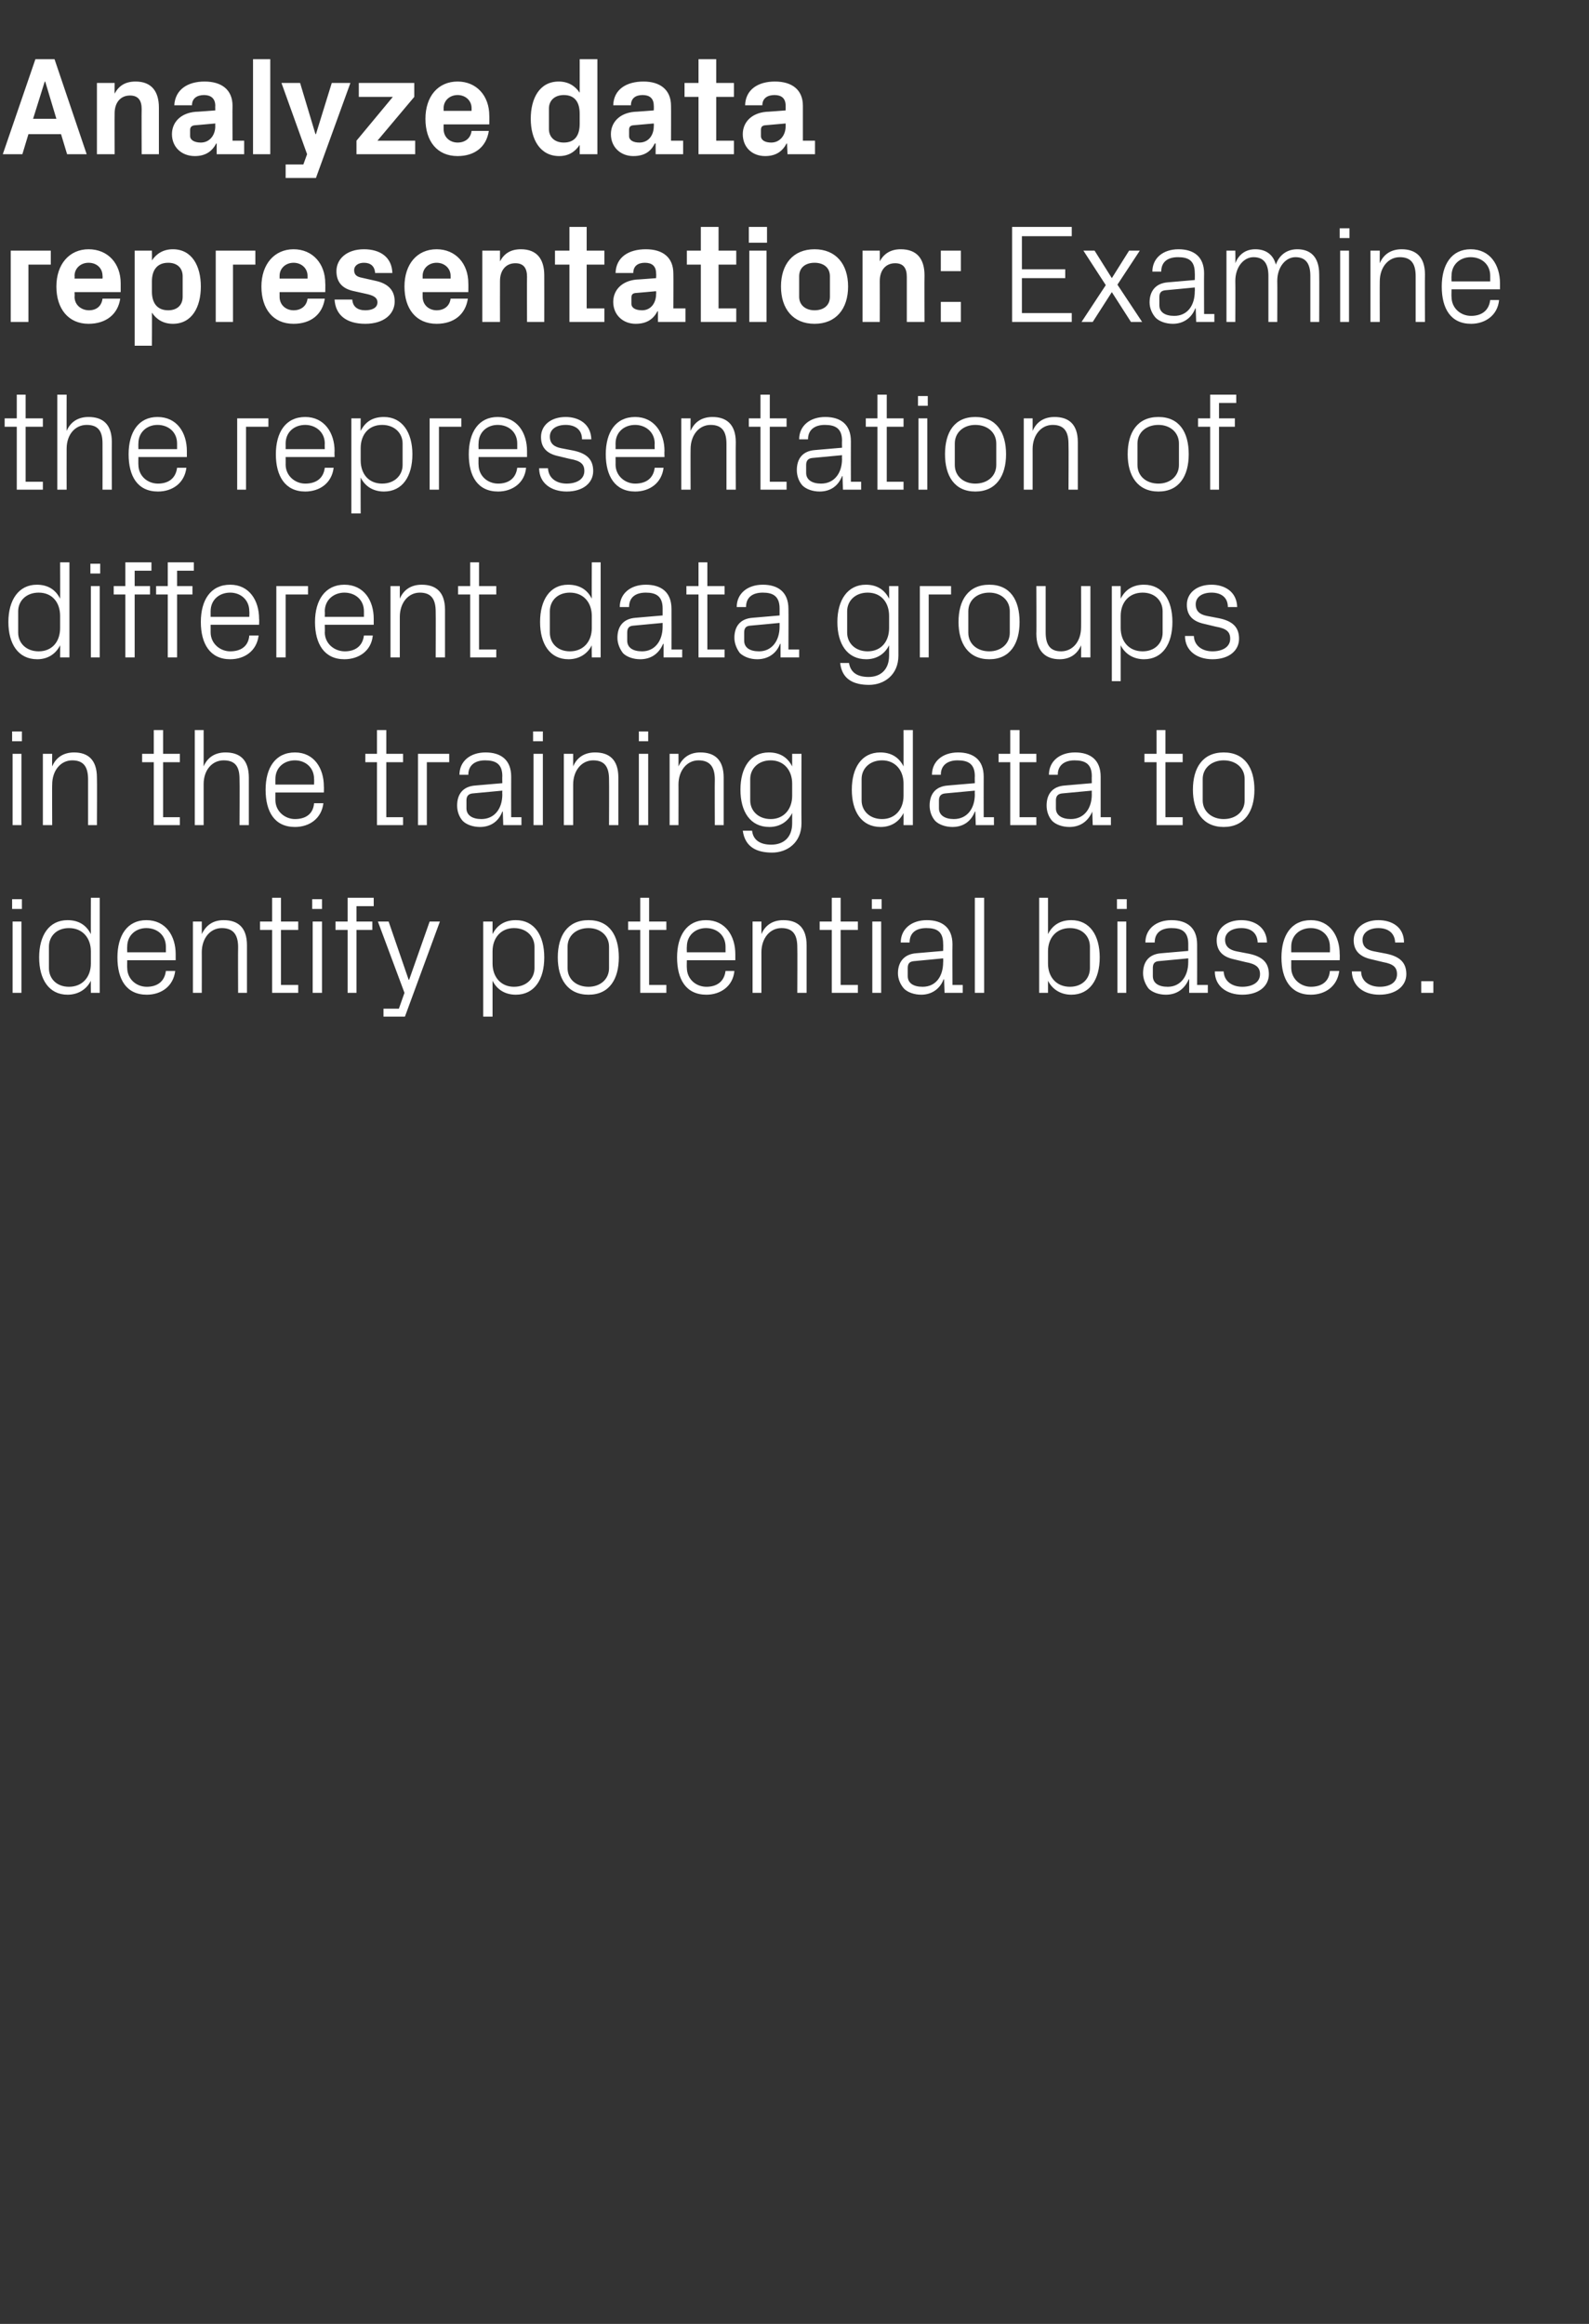 <?xml version="1.0" standalone="no"?><!DOCTYPE svg PUBLIC "-//W3C//DTD SVG 1.1//EN" "http://www.w3.org/Graphics/SVG/1.1/DTD/svg11.dtd"><svg xmlns="http://www.w3.org/2000/svg" version="1.1" width="341px" height="498.8px" viewBox="0 -9 341 498.8" style="top:-9px"><rect x="0" y="-9" width="341" height="498.8" fill="#333333" stroke="none"/>  <desc>Analyze data representation: Examine the representation of different data groups in the training data to identify pot...</desc>  <defs/>  <g id="Polygon4981">    <path d="M 2.7 204.1 L 2.7 188.8 L 4.6 188.8 L 4.6 204.1 L 2.7 204.1 Z M 4.7 186.1 L 2.6 186.1 L 2.6 184 L 4.7 184 L 4.7 186.1 Z M 19.5 195.2 C 19.5 192.3 17.7 190.2 14.8 190.2 C 12.1 190.2 10.5 192 10.5 194.2 C 10.5 194.2 10.5 198.8 10.5 198.8 C 10.5 201 12.1 202.8 14.8 202.8 C 17.7 202.8 19.5 200.7 19.5 197.8 C 19.5 197.8 19.5 195.2 19.5 195.2 Z M 19.5 204.1 C 19.5 204.1 19.47 201.51 19.5 201.5 C 18.5 203.5 16.6 204.5 14.5 204.5 C 10.5 204.5 8.4 201.2 8.4 196.5 C 8.4 191.8 10.5 188.5 14.5 188.5 C 16.8 188.5 18.5 189.5 19.5 191.5 C 19.47 191.49 19.5 183.7 19.5 183.7 L 21.4 183.7 L 21.4 204.1 L 19.5 204.1 Z M 35.6 194.2 C 35.6 191.7 33.7 190.2 31.4 190.2 C 29.2 190.2 27.3 191.7 27.3 194.2 C 27.27 194.25 27.3 195.4 27.3 195.4 L 35.6 195.4 C 35.6 195.4 35.61 194.25 35.6 194.2 Z M 37.6 199.4 C 37.2 202.7 34.6 204.5 31.5 204.5 C 27.1 204.5 25.2 201.2 25.2 196.5 C 25.2 191.8 27.3 188.5 31.4 188.5 C 35.6 188.5 37.7 191.9 37.7 195.8 C 37.71 195.81 37.7 197.1 37.7 197.1 L 27.3 197.1 C 27.3 197.1 27.27 198.75 27.3 198.7 C 27.3 201.2 29.3 202.8 31.5 202.8 C 33.6 202.8 35.3 201.8 35.6 199.4 C 35.6 199.4 37.6 199.4 37.6 199.4 Z M 51.1 194.3 C 51.1 191.8 50.2 190.2 47.6 190.2 C 45.1 190.2 43.3 192.4 43.3 195.4 C 43.32 195.36 43.3 204.1 43.3 204.1 L 41.4 204.1 L 41.4 188.8 L 43.3 188.8 C 43.3 188.8 43.32 191.52 43.3 191.5 C 44.2 189.6 45.7 188.5 48 188.5 C 51 188.5 53 190 53 193.9 C 53.01 193.95 53 204.1 53 204.1 L 51.1 204.1 C 51.1 204.1 51.06 194.31 51.1 194.3 Z M 60.3 202.4 L 64 202.4 L 64 204.1 L 58.4 204.1 L 58.4 190.6 L 55.8 190.6 L 55.8 188.8 L 58.4 188.8 L 58.4 183.7 L 60.3 183.7 L 60.3 188.8 L 64 188.8 L 64 190.6 L 60.3 190.6 L 60.3 202.4 Z M 67.1 204.1 L 67.1 188.8 L 69.1 188.8 L 69.1 204.1 L 67.1 204.1 Z M 69.1 186.1 L 67 186.1 L 67 184 L 69.1 184 L 69.1 186.1 Z M 76.5 188.8 L 79.9 188.8 L 79.9 190.6 L 76.5 190.6 L 76.5 204.1 L 74.6 204.1 L 74.6 190.6 L 72 190.6 L 72 188.8 L 74.6 188.8 L 74.6 183.7 L 80.2 183.7 L 80.2 185.5 L 76.5 185.5 L 76.5 188.8 Z M 87.8 201.3 L 92.2 188.8 L 94.4 188.8 L 86.9 209.2 L 82.3 209.2 L 82.3 207.5 L 85.6 207.5 L 86.8 204.1 L 81.1 188.8 L 83.4 188.8 L 87.7 201.3 L 87.8 201.3 Z M 105.7 197.8 C 105.7 200.7 107.5 202.8 110.3 202.8 C 113 202.8 114.7 201 114.7 198.8 C 114.7 198.8 114.7 194.2 114.7 194.2 C 114.7 192 113 190.2 110.3 190.2 C 107.5 190.2 105.7 192.3 105.7 195.2 C 105.7 195.2 105.7 197.8 105.7 197.8 Z M 103.7 209.2 L 103.7 188.8 L 105.7 188.8 C 105.7 188.8 105.69 191.49 105.7 191.5 C 106.7 189.5 108.4 188.5 110.7 188.5 C 114.7 188.5 116.8 191.8 116.8 196.5 C 116.8 201.2 114.7 204.5 110.7 204.5 C 108.5 204.5 106.7 203.5 105.7 201.5 C 105.69 201.51 105.7 209.2 105.7 209.2 L 103.7 209.2 Z M 126.3 188.5 C 130.8 188.5 132.8 191.8 132.8 196.5 C 132.8 201.1 130.8 204.5 126.3 204.5 C 121.8 204.5 119.7 201.1 119.7 196.5 C 119.7 191.8 121.8 188.5 126.3 188.5 Z M 130.7 194.2 C 130.7 191.8 128.8 190.2 126.3 190.2 C 123.7 190.2 121.8 191.8 121.8 194.2 C 121.8 194.2 121.8 198.8 121.8 198.8 C 121.8 201.2 123.7 202.8 126.3 202.8 C 128.8 202.8 130.7 201.2 130.7 198.8 C 130.7 198.8 130.7 194.2 130.7 194.2 Z M 139.3 202.4 L 143 202.4 L 143 204.1 L 137.4 204.1 L 137.4 190.6 L 134.8 190.6 L 134.8 188.8 L 137.4 188.8 L 137.4 183.7 L 139.3 183.7 L 139.3 188.8 L 143 188.8 L 143 190.6 L 139.3 190.6 L 139.3 202.4 Z M 155.7 194.2 C 155.7 191.7 153.8 190.2 151.5 190.2 C 149.3 190.2 147.4 191.7 147.4 194.2 C 147.36 194.25 147.4 195.4 147.4 195.4 L 155.7 195.4 C 155.7 195.4 155.7 194.25 155.7 194.2 Z M 157.6 199.4 C 157.3 202.7 154.6 204.5 151.6 204.5 C 147.2 204.5 145.3 201.2 145.3 196.5 C 145.3 191.8 147.4 188.5 151.5 188.5 C 155.7 188.5 157.8 191.9 157.8 195.8 C 157.8 195.81 157.8 197.1 157.8 197.1 L 147.4 197.1 C 147.4 197.1 147.36 198.75 147.4 198.7 C 147.4 201.2 149.4 202.8 151.6 202.8 C 153.7 202.8 155.4 201.8 155.7 199.4 C 155.7 199.4 157.6 199.4 157.6 199.4 Z M 171.1 194.3 C 171.1 191.8 170.3 190.2 167.7 190.2 C 165.2 190.2 163.4 192.4 163.4 195.4 C 163.41 195.36 163.4 204.1 163.4 204.1 L 161.5 204.1 L 161.5 188.8 L 163.4 188.8 C 163.4 188.8 163.41 191.52 163.4 191.5 C 164.2 189.6 165.8 188.5 168.1 188.5 C 171.1 188.5 173.1 190 173.1 193.9 C 173.1 193.95 173.1 204.1 173.1 204.1 L 171.1 204.1 C 171.1 204.1 171.15 194.31 171.1 194.3 Z M 180.4 202.4 L 184.1 202.4 L 184.1 204.1 L 178.5 204.1 L 178.5 190.6 L 175.9 190.6 L 175.9 188.8 L 178.5 188.8 L 178.5 183.7 L 180.4 183.7 L 180.4 188.8 L 184.1 188.8 L 184.1 190.6 L 180.4 190.6 L 180.4 202.4 Z M 187.2 204.1 L 187.2 188.8 L 189.1 188.8 L 189.1 204.1 L 187.2 204.1 Z M 189.2 186.1 L 187.1 186.1 L 187.1 184 L 189.2 184 L 189.2 186.1 Z M 202.4 193.6 C 202.4 190.9 201 190.2 198.8 190.2 C 196.6 190.2 195.2 191.2 195.2 193.3 C 195.2 193.3 193.3 193.3 193.3 193.3 C 193.3 190.4 195.6 188.5 198.9 188.5 C 202.2 188.5 204.4 190.1 204.4 193.7 C 204.36 193.71 204.4 202.4 204.4 202.4 L 206.6 202.4 L 206.6 204.1 L 202.7 204.1 L 202.6 201.2 C 202.6 201.2 202.53 201.18 202.5 201.2 C 201.7 203.3 199.9 204.5 197.7 204.5 C 196.2 204.5 194.8 204 194 203.2 C 193.2 202.3 192.7 201.1 192.7 199.9 C 192.7 197.5 194 195.8 196.6 195.6 C 196.65 195.6 202.4 195.1 202.4 195.1 C 202.4 195.1 202.44 193.65 202.4 193.6 Z M 196.1 197.3 C 195.1 197.4 194.8 197.9 194.8 198.8 C 194.8 198.8 194.8 200.5 194.8 200.5 C 194.8 202 196 202.8 198 202.8 C 200.8 202.8 202.4 200.6 202.4 197.5 C 202.44 197.49 202.4 196.7 202.4 196.7 C 202.4 196.7 196.08 197.31 196.1 197.3 Z M 209.2 204.1 L 209.2 183.7 L 211.2 183.7 L 211.2 204.1 L 209.2 204.1 Z M 224.9 197.8 C 224.9 200.7 226.7 202.8 229.6 202.8 C 232.3 202.8 233.9 201 233.9 198.8 C 233.9 198.8 233.9 194.2 233.9 194.2 C 233.9 192 232.3 190.2 229.6 190.2 C 226.7 190.2 224.9 192.3 224.9 195.2 C 224.9 195.2 224.9 197.8 224.9 197.8 Z M 223 204.1 L 223 183.7 L 224.9 183.7 C 224.9 183.7 224.91 191.49 224.9 191.5 C 225.9 189.5 227.6 188.5 229.9 188.5 C 233.9 188.5 236 191.8 236 196.5 C 236 201.2 233.9 204.5 229.9 204.5 C 227.8 204.5 225.9 203.5 224.9 201.5 C 224.91 201.51 224.9 204.1 224.9 204.1 L 223 204.1 Z M 239.8 204.1 L 239.8 188.8 L 241.7 188.8 L 241.7 204.1 L 239.8 204.1 Z M 241.8 186.1 L 239.7 186.1 L 239.7 184 L 241.8 184 L 241.8 186.1 Z M 255 193.6 C 255 190.9 253.5 190.2 251.4 190.2 C 249.2 190.2 247.8 191.2 247.8 193.3 C 247.8 193.3 245.8 193.3 245.8 193.3 C 245.8 190.4 248.1 188.5 251.4 188.5 C 254.7 188.5 256.9 190.1 256.9 193.7 C 256.92 193.71 256.9 202.4 256.9 202.4 L 259.2 202.4 L 259.2 204.1 L 255.2 204.1 L 255.2 201.2 C 255.2 201.2 255.09 201.18 255.1 201.2 C 254.2 203.3 252.5 204.5 250.2 204.5 C 248.7 204.5 247.3 204 246.5 203.2 C 245.8 202.3 245.3 201.1 245.3 199.9 C 245.3 197.5 246.5 195.8 249.2 195.6 C 249.21 195.6 255 195.1 255 195.1 C 255 195.1 255 193.65 255 193.6 Z M 248.6 197.3 C 247.7 197.4 247.4 197.9 247.4 198.8 C 247.4 198.8 247.4 200.5 247.4 200.5 C 247.4 202 248.6 202.8 250.6 202.8 C 253.3 202.8 255 200.6 255 197.5 C 255 197.49 255 196.7 255 196.7 C 255 196.7 248.64 197.31 248.6 197.3 Z M 268 195.7 C 270.9 196.3 272.3 197.6 272.3 200.1 C 272.3 202.6 270.2 204.5 266.6 204.5 C 263.3 204.5 260.7 202.7 260.7 199.5 C 260.7 199.5 262.6 199.5 262.6 199.5 C 262.7 201.7 264.5 202.8 266.6 202.8 C 268.7 202.8 270.4 201.9 270.4 200.1 C 270.4 198.6 269.5 197.9 267.3 197.5 C 267.3 197.5 264.8 196.9 264.8 196.9 C 262.5 196.4 261.1 195.2 261.1 192.8 C 261.1 190.3 263.2 188.5 266.4 188.5 C 269.1 188.5 271.8 189.9 271.9 193.3 C 271.9 193.3 269.9 193.3 269.9 193.3 C 269.8 191.1 268.3 190.2 266.4 190.2 C 264.3 190.2 262.9 191.2 262.9 192.7 C 262.9 194.2 263.9 194.9 265.4 195.2 C 265.4 195.2 268 195.7 268 195.7 Z M 285.4 194.2 C 285.4 191.7 283.5 190.2 281.3 190.2 C 279 190.2 277.1 191.7 277.1 194.2 C 277.1 194.25 277.1 195.4 277.1 195.4 L 285.4 195.4 C 285.4 195.4 285.44 194.25 285.4 194.2 Z M 287.4 199.4 C 287 202.7 284.4 204.5 281.3 204.5 C 277 204.5 275 201.2 275 196.5 C 275 191.8 277.1 188.5 281.3 188.5 C 285.4 188.5 287.5 191.9 287.5 195.8 C 287.54 195.81 287.5 197.1 287.5 197.1 L 277.1 197.1 C 277.1 197.1 277.1 198.75 277.1 198.7 C 277.1 201.2 279.2 202.8 281.3 202.8 C 283.5 202.8 285.2 201.8 285.4 199.4 C 285.4 199.4 287.4 199.4 287.4 199.4 Z M 297.5 195.7 C 300.4 196.3 301.8 197.6 301.8 200.1 C 301.8 202.6 299.6 204.5 296 204.5 C 292.7 204.5 290.2 202.7 290.1 199.5 C 290.1 199.5 292.1 199.5 292.1 199.5 C 292.1 201.7 294 202.8 296.1 202.8 C 298.2 202.8 299.8 201.9 299.8 200.1 C 299.8 198.6 299 197.9 296.8 197.5 C 296.8 197.5 294.3 196.9 294.3 196.9 C 292 196.4 290.5 195.2 290.5 192.8 C 290.5 190.3 292.7 188.5 295.8 188.5 C 298.6 188.5 301.3 189.9 301.3 193.3 C 301.3 193.3 299.4 193.3 299.4 193.3 C 299.3 191.1 297.7 190.2 295.8 190.2 C 293.8 190.2 292.4 191.2 292.4 192.7 C 292.4 194.2 293.3 194.9 294.9 195.2 C 294.9 195.2 297.5 195.7 297.5 195.7 Z M 307.6 204.1 L 305 204.1 L 305 201.6 L 307.6 201.6 L 307.6 204.1 Z " stroke="none" fill="#fff"/>  </g>  <g id="Polygon4980">    <path d="M 2.7 168.1 L 2.7 152.8 L 4.6 152.8 L 4.6 168.1 L 2.7 168.1 Z M 4.7 150.1 L 2.6 150.1 L 2.6 148 L 4.7 148 L 4.7 150.1 Z M 18.9 158.3 C 18.9 155.8 18.1 154.2 15.5 154.2 C 13 154.2 11.2 156.4 11.2 159.4 C 11.16 159.36 11.2 168.1 11.2 168.1 L 9.2 168.1 L 9.2 152.8 L 11.2 152.8 C 11.2 152.8 11.16 155.52 11.2 155.5 C 12 153.6 13.6 152.5 15.9 152.5 C 18.8 152.5 20.8 154 20.8 157.9 C 20.85 157.95 20.8 168.1 20.8 168.1 L 18.9 168.1 C 18.9 168.1 18.9 158.31 18.9 158.3 Z M 35 166.4 L 38.6 166.4 L 38.6 168.1 L 33 168.1 L 33 154.6 L 30.5 154.6 L 30.5 152.8 L 33 152.8 L 33 147.7 L 35 147.7 L 35 152.8 L 38.6 152.8 L 38.6 154.6 L 35 154.6 L 35 166.4 Z M 51.4 158.2 C 51.4 155.7 50.6 154.2 48 154.2 C 45.5 154.2 43.7 156.3 43.7 159.3 C 43.71 159.3 43.7 168.1 43.7 168.1 L 41.8 168.1 L 41.8 147.7 L 43.7 147.7 C 43.7 147.7 43.71 155.52 43.7 155.5 C 44.5 153.6 46.1 152.5 48.4 152.5 C 51.4 152.5 53.4 154 53.4 157.9 C 53.4 157.95 53.4 168.1 53.4 168.1 L 51.4 168.1 C 51.4 168.1 51.45 158.25 51.4 158.2 Z M 67.4 158.2 C 67.4 155.7 65.5 154.2 63.3 154.2 C 61 154.2 59.1 155.7 59.1 158.2 C 59.1 158.25 59.1 159.4 59.1 159.4 L 67.4 159.4 C 67.4 159.4 67.44 158.25 67.4 158.2 Z M 69.4 163.4 C 69 166.7 66.4 168.5 63.3 168.5 C 58.9 168.5 57 165.2 57 160.5 C 57 155.8 59.1 152.5 63.3 152.5 C 67.4 152.5 69.5 155.9 69.5 159.8 C 69.54 159.81 69.5 161.1 69.5 161.1 L 59.1 161.1 C 59.1 161.1 59.1 162.75 59.1 162.7 C 59.1 165.2 61.2 166.8 63.3 166.8 C 65.5 166.8 67.2 165.8 67.4 163.4 C 67.4 163.4 69.4 163.4 69.4 163.4 Z M 82.9 166.4 L 86.5 166.4 L 86.5 168.1 L 80.9 168.1 L 80.9 154.6 L 78.4 154.6 L 78.4 152.8 L 80.9 152.8 L 80.9 147.7 L 82.9 147.7 L 82.9 152.8 L 86.5 152.8 L 86.5 154.6 L 82.9 154.6 L 82.9 166.4 Z M 89.7 152.8 L 96.4 152.8 L 96.4 154.6 L 91.6 154.6 L 91.6 168.1 L 89.7 168.1 L 89.7 152.8 Z M 107.8 157.6 C 107.8 154.9 106.3 154.2 104.1 154.2 C 102 154.2 100.5 155.2 100.5 157.3 C 100.5 157.3 98.6 157.3 98.6 157.3 C 98.6 154.4 100.9 152.5 104.2 152.5 C 107.5 152.5 109.7 154.1 109.7 157.7 C 109.68 157.71 109.7 166.4 109.7 166.4 L 111.9 166.4 L 111.9 168.1 L 108 168.1 L 107.9 165.2 C 107.9 165.2 107.85 165.18 107.8 165.2 C 107 167.3 105.3 168.5 103 168.5 C 101.5 168.5 100.1 168 99.3 167.2 C 98.5 166.3 98.1 165.1 98.1 163.9 C 98.1 161.5 99.3 159.8 102 159.6 C 101.97 159.6 107.8 159.1 107.8 159.1 C 107.8 159.1 107.76 157.65 107.8 157.6 Z M 101.4 161.3 C 100.5 161.4 100.1 161.9 100.1 162.8 C 100.1 162.8 100.1 164.5 100.1 164.5 C 100.1 166 101.4 166.8 103.3 166.8 C 106.1 166.8 107.8 164.6 107.8 161.5 C 107.76 161.49 107.8 160.7 107.8 160.7 C 107.8 160.7 101.4 161.31 101.4 161.3 Z M 114.5 168.1 L 114.5 152.8 L 116.5 152.8 L 116.5 168.1 L 114.5 168.1 Z M 116.5 150.1 L 114.4 150.1 L 114.4 148 L 116.5 148 L 116.5 150.1 Z M 130.7 158.3 C 130.7 155.8 129.9 154.2 127.3 154.2 C 124.8 154.2 123 156.4 123 159.4 C 123 159.36 123 168.1 123 168.1 L 121 168.1 L 121 152.8 L 123 152.8 C 123 152.8 123 155.52 123 155.5 C 123.8 153.6 125.4 152.5 127.7 152.5 C 130.7 152.5 132.7 154 132.7 157.9 C 132.69 157.95 132.7 168.1 132.7 168.1 L 130.7 168.1 C 130.7 168.1 130.74 158.31 130.7 158.3 Z M 137.1 168.1 L 137.1 152.8 L 139.1 152.8 L 139.1 168.1 L 137.1 168.1 Z M 139.1 150.1 L 137.1 150.1 L 137.1 148 L 139.1 148 L 139.1 150.1 Z M 153.4 158.3 C 153.4 155.8 152.5 154.2 149.9 154.2 C 147.4 154.2 145.6 156.4 145.6 159.4 C 145.62 159.36 145.6 168.1 145.6 168.1 L 143.7 168.1 L 143.7 152.8 L 145.6 152.8 C 145.6 152.8 145.62 155.52 145.6 155.5 C 146.5 153.6 148 152.5 150.3 152.5 C 153.3 152.5 155.3 154 155.3 157.9 C 155.31 157.95 155.3 168.1 155.3 168.1 L 153.4 168.1 C 153.4 168.1 153.36 158.31 153.4 158.3 Z M 172 167.7 C 172 171.9 168.9 174 165.7 174 C 162.5 174 159.9 172.9 159.4 169.3 C 159.4 169.3 161.4 169.3 161.4 169.3 C 161.6 171.2 163 172.3 165.5 172.3 C 168.1 172.3 170 170.8 170 167.7 C 170 167.7 170 165.5 170 165.5 C 169 167.5 167.2 168.5 165.1 168.5 C 161 168.5 158.9 165.2 158.9 160.5 C 158.9 155.8 161 152.5 165 152.5 C 167.3 152.5 169 153.5 170 155.5 C 170.01 155.49 170 152.8 170 152.8 L 172 152.8 C 172 152.8 171.96 167.7 172 167.7 Z M 170 159.2 C 170 156.3 168.2 154.2 165.4 154.2 C 162.7 154.2 161 156 161 158.2 C 161 158.2 161 162.8 161 162.8 C 161 165 162.7 166.8 165.4 166.8 C 168.2 166.8 170 164.7 170 161.8 C 170 161.8 170 159.2 170 159.2 Z M 193.9 159.2 C 193.9 156.3 192.1 154.2 189.3 154.2 C 186.6 154.2 184.9 156 184.9 158.2 C 184.9 158.2 184.9 162.8 184.9 162.8 C 184.9 165 186.6 166.8 189.3 166.8 C 192.1 166.8 193.9 164.7 193.9 161.8 C 193.9 161.8 193.9 159.2 193.9 159.2 Z M 193.9 168.1 C 193.9 168.1 193.92 165.51 193.9 165.5 C 192.9 167.5 191.1 168.5 189 168.5 C 184.9 168.5 182.8 165.2 182.8 160.5 C 182.8 155.8 184.9 152.5 188.9 152.5 C 191.2 152.5 192.9 153.5 193.9 155.5 C 193.92 155.49 193.9 147.7 193.9 147.7 L 195.9 147.7 L 195.9 168.1 L 193.9 168.1 Z M 209.2 157.6 C 209.2 154.9 207.7 154.2 205.5 154.2 C 203.4 154.2 201.9 155.2 201.9 157.3 C 201.9 157.3 200 157.3 200 157.3 C 200 154.4 202.3 152.5 205.6 152.5 C 208.9 152.5 211.1 154.1 211.1 157.7 C 211.08 157.71 211.1 166.4 211.1 166.4 L 213.3 166.4 L 213.3 168.1 L 209.4 168.1 L 209.3 165.2 C 209.3 165.2 209.25 165.18 209.2 165.2 C 208.4 167.3 206.7 168.5 204.4 168.5 C 202.9 168.5 201.5 168 200.7 167.2 C 199.9 166.3 199.5 165.1 199.5 163.9 C 199.5 161.5 200.7 159.8 203.4 159.6 C 203.37 159.6 209.2 159.1 209.2 159.1 C 209.2 159.1 209.16 157.65 209.2 157.6 Z M 202.8 161.3 C 201.9 161.4 201.5 161.9 201.5 162.8 C 201.5 162.8 201.5 164.5 201.5 164.5 C 201.5 166 202.8 166.8 204.7 166.8 C 207.5 166.8 209.2 164.6 209.2 161.5 C 209.16 161.49 209.2 160.7 209.2 160.7 C 209.2 160.7 202.8 161.31 202.8 161.3 Z M 218.8 166.4 L 222.4 166.4 L 222.4 168.1 L 216.8 168.1 L 216.8 154.6 L 214.3 154.6 L 214.3 152.8 L 216.8 152.8 L 216.8 147.7 L 218.8 147.7 L 218.8 152.8 L 222.4 152.8 L 222.4 154.6 L 218.8 154.6 L 218.8 166.4 Z M 234.3 157.6 C 234.3 154.9 232.8 154.2 230.6 154.2 C 228.5 154.2 227 155.2 227 157.3 C 227 157.3 225.1 157.3 225.1 157.3 C 225.1 154.4 227.4 152.5 230.7 152.5 C 234 152.5 236.2 154.1 236.2 157.7 C 236.19 157.71 236.2 166.4 236.2 166.4 L 238.4 166.4 L 238.4 168.1 L 234.5 168.1 L 234.4 165.2 C 234.4 165.2 234.36 165.18 234.4 165.2 C 233.5 167.3 231.8 168.5 229.5 168.5 C 228 168.5 226.6 168 225.8 167.2 C 225 166.3 224.6 165.1 224.6 163.9 C 224.6 161.5 225.8 159.8 228.5 159.6 C 228.48 159.6 234.3 159.1 234.3 159.1 C 234.3 159.1 234.27 157.65 234.3 157.6 Z M 227.9 161.3 C 227 161.4 226.6 161.9 226.6 162.8 C 226.6 162.8 226.6 164.5 226.6 164.5 C 226.6 166 227.9 166.8 229.8 166.8 C 232.6 166.8 234.3 164.6 234.3 161.5 C 234.27 161.49 234.3 160.7 234.3 160.7 C 234.3 160.7 227.91 161.31 227.9 161.3 Z M 250.1 166.4 L 253.8 166.4 L 253.8 168.1 L 248.2 168.1 L 248.2 154.6 L 245.6 154.6 L 245.6 152.8 L 248.2 152.8 L 248.2 147.7 L 250.1 147.7 L 250.1 152.8 L 253.8 152.8 L 253.8 154.6 L 250.1 154.6 L 250.1 166.4 Z M 262.6 152.5 C 267.1 152.5 269.2 155.8 269.2 160.5 C 269.2 165.1 267.1 168.5 262.6 168.5 C 258.1 168.5 256 165.1 256 160.5 C 256 155.8 258.1 152.5 262.6 152.5 Z M 267.1 158.2 C 267.1 155.8 265.2 154.2 262.6 154.2 C 260.1 154.2 258.1 155.8 258.1 158.2 C 258.1 158.2 258.1 162.8 258.1 162.8 C 258.1 165.2 260.1 166.8 262.6 166.8 C 265.2 166.8 267.1 165.2 267.1 162.8 C 267.1 162.8 267.1 158.2 267.1 158.2 Z " stroke="none" fill="#fff"/>  </g>  <g id="Polygon4979">    <path d="M 12.9 123.2 C 12.9 120.3 11.2 118.2 8.3 118.2 C 5.6 118.2 3.9 120 3.9 122.2 C 3.9 122.2 3.9 126.8 3.9 126.8 C 3.9 129 5.6 130.8 8.3 130.8 C 11.2 130.8 12.9 128.7 12.9 125.8 C 12.9 125.8 12.9 123.2 12.9 123.2 Z M 12.9 132.1 C 12.9 132.1 12.93 129.51 12.9 129.5 C 11.9 131.5 10.1 132.5 8 132.5 C 3.9 132.5 1.8 129.2 1.8 124.5 C 1.8 119.8 4 116.5 7.9 116.5 C 10.2 116.5 11.9 117.5 12.9 119.5 C 12.93 119.49 12.9 111.7 12.9 111.7 L 14.9 111.7 L 14.9 132.1 L 12.9 132.1 Z M 19.5 132.1 L 19.5 116.8 L 21.4 116.8 L 21.4 132.1 L 19.5 132.1 Z M 21.5 114.1 L 19.4 114.1 L 19.4 112 L 21.5 112 L 21.5 114.1 Z M 28.9 116.8 L 32.2 116.8 L 32.2 118.6 L 28.9 118.6 L 28.9 132.1 L 26.9 132.1 L 26.9 118.6 L 24.4 118.6 L 24.4 116.8 L 26.9 116.8 L 26.9 111.7 L 32.5 111.7 L 32.5 113.5 L 28.9 113.5 L 28.9 116.8 Z M 38 116.8 L 41.3 116.8 L 41.3 118.6 L 38 118.6 L 38 132.1 L 36 132.1 L 36 118.6 L 33.5 118.6 L 33.5 116.8 L 36 116.8 L 36 111.7 L 41.6 111.7 L 41.6 113.5 L 38 113.5 L 38 116.8 Z M 53.5 122.2 C 53.5 119.7 51.6 118.2 49.4 118.2 C 47.1 118.2 45.2 119.7 45.2 122.2 C 45.21 122.25 45.2 123.4 45.2 123.4 L 53.5 123.4 C 53.5 123.4 53.55 122.25 53.5 122.2 Z M 55.5 127.4 C 55.1 130.7 52.5 132.5 49.4 132.5 C 45.1 132.5 43.1 129.2 43.1 124.5 C 43.1 119.8 45.2 116.5 49.4 116.5 C 53.5 116.5 55.6 119.9 55.6 123.8 C 55.65 123.81 55.6 125.1 55.6 125.1 L 45.2 125.1 C 45.2 125.1 45.21 126.75 45.2 126.7 C 45.2 129.2 47.3 130.8 49.4 130.8 C 51.6 130.8 53.3 129.8 53.5 127.4 C 53.5 127.4 55.5 127.4 55.5 127.4 Z M 59.3 116.8 L 66.1 116.8 L 66.1 118.6 L 61.3 118.6 L 61.3 132.1 L 59.3 132.1 L 59.3 116.8 Z M 78.1 122.2 C 78.1 119.7 76.2 118.2 73.9 118.2 C 71.7 118.2 69.7 119.7 69.7 122.2 C 69.75 122.25 69.7 123.4 69.7 123.4 L 78.1 123.4 C 78.1 123.4 78.09 122.25 78.1 122.2 Z M 80 127.4 C 79.7 130.7 77 132.5 73.9 132.5 C 69.6 132.5 67.6 129.2 67.6 124.5 C 67.6 119.8 69.8 116.5 73.9 116.5 C 78.1 116.5 80.2 119.9 80.2 123.8 C 80.19 123.81 80.2 125.1 80.2 125.1 L 69.7 125.1 C 69.7 125.1 69.75 126.75 69.7 126.7 C 69.7 129.2 71.8 130.8 74 130.8 C 76.1 130.8 77.8 129.8 78.1 127.4 C 78.1 127.4 80 127.4 80 127.4 Z M 93.5 122.3 C 93.5 119.8 92.7 118.2 90.1 118.2 C 87.6 118.2 85.8 120.4 85.8 123.4 C 85.8 123.36 85.8 132.1 85.8 132.1 L 83.8 132.1 L 83.8 116.8 L 85.8 116.8 C 85.8 116.8 85.8 119.52 85.8 119.5 C 86.6 117.6 88.2 116.5 90.5 116.5 C 93.5 116.5 95.5 118 95.5 121.9 C 95.49 121.95 95.5 132.1 95.5 132.1 L 93.5 132.1 C 93.5 132.1 93.54 122.31 93.5 122.3 Z M 102.8 130.4 L 106.5 130.4 L 106.5 132.1 L 100.9 132.1 L 100.9 118.6 L 98.3 118.6 L 98.3 116.8 L 100.9 116.8 L 100.9 111.7 L 102.8 111.7 L 102.8 116.8 L 106.5 116.8 L 106.5 118.6 L 102.8 118.6 L 102.8 130.4 Z M 127 123.2 C 127 120.3 125.2 118.2 122.3 118.2 C 119.6 118.2 118 120 118 122.2 C 118 122.2 118 126.8 118 126.8 C 118 129 119.6 130.8 122.3 130.8 C 125.2 130.8 127 128.7 127 125.8 C 127 125.8 127 123.2 127 123.2 Z M 127 132.1 C 127 132.1 126.96 129.51 127 129.5 C 126 131.5 124.1 132.5 122 132.5 C 118 132.5 115.9 129.2 115.9 124.5 C 115.9 119.8 118 116.5 121.9 116.5 C 124.3 116.5 126 117.5 127 119.5 C 126.96 119.49 127 111.7 127 111.7 L 128.9 111.7 L 128.9 132.1 L 127 132.1 Z M 142.2 121.6 C 142.2 118.9 140.7 118.2 138.6 118.2 C 136.4 118.2 135 119.2 135 121.3 C 135 121.3 133 121.3 133 121.3 C 133 118.4 135.3 116.5 138.6 116.5 C 141.9 116.5 144.1 118.1 144.1 121.7 C 144.12 121.71 144.1 130.4 144.1 130.4 L 146.4 130.4 L 146.4 132.1 L 142.4 132.1 L 142.4 129.2 C 142.4 129.2 142.29 129.18 142.3 129.2 C 141.4 131.3 139.7 132.5 137.4 132.5 C 135.9 132.5 134.5 132 133.7 131.2 C 133 130.3 132.5 129.1 132.5 127.9 C 132.5 125.5 133.7 123.8 136.4 123.6 C 136.41 123.6 142.2 123.1 142.2 123.1 C 142.2 123.1 142.2 121.65 142.2 121.6 Z M 135.8 125.3 C 134.9 125.4 134.6 125.9 134.6 126.8 C 134.6 126.8 134.6 128.5 134.6 128.5 C 134.6 130 135.8 130.8 137.8 130.8 C 140.5 130.8 142.2 128.6 142.2 125.5 C 142.2 125.49 142.2 124.7 142.2 124.7 C 142.2 124.7 135.84 125.31 135.8 125.3 Z M 151.8 130.4 L 155.5 130.4 L 155.5 132.1 L 149.9 132.1 L 149.9 118.6 L 147.3 118.6 L 147.3 116.8 L 149.9 116.8 L 149.9 111.7 L 151.8 111.7 L 151.8 116.8 L 155.5 116.8 L 155.5 118.6 L 151.8 118.6 L 151.8 130.4 Z M 167.3 121.6 C 167.3 118.9 165.8 118.2 163.7 118.2 C 161.5 118.2 160.1 119.2 160.1 121.3 C 160.1 121.3 158.1 121.3 158.1 121.3 C 158.1 118.4 160.4 116.5 163.7 116.5 C 167 116.5 169.2 118.1 169.2 121.7 C 169.23 121.71 169.2 130.4 169.2 130.4 L 171.5 130.4 L 171.5 132.1 L 167.5 132.1 L 167.5 129.2 C 167.5 129.2 167.4 129.18 167.4 129.2 C 166.6 131.3 164.8 132.5 162.5 132.5 C 161 132.5 159.7 132 158.8 131.2 C 158.1 130.3 157.6 129.1 157.6 127.9 C 157.6 125.5 158.8 123.8 161.5 123.6 C 161.52 123.6 167.3 123.1 167.3 123.1 C 167.3 123.1 167.31 121.65 167.3 121.6 Z M 160.9 125.3 C 160 125.4 159.7 125.9 159.7 126.8 C 159.7 126.8 159.7 128.5 159.7 128.5 C 159.7 130 160.9 130.8 162.9 130.8 C 165.6 130.8 167.3 128.6 167.3 125.5 C 167.31 125.49 167.3 124.7 167.3 124.7 C 167.3 124.7 160.95 125.31 160.9 125.3 Z M 192.8 131.7 C 192.8 135.9 189.7 138 186.5 138 C 183.3 138 180.7 136.9 180.3 133.3 C 180.3 133.3 182.2 133.3 182.2 133.3 C 182.5 135.2 183.8 136.3 186.4 136.3 C 188.9 136.3 190.8 134.8 190.8 131.7 C 190.8 131.7 190.8 129.5 190.8 129.5 C 189.8 131.5 188 132.5 185.9 132.5 C 181.8 132.5 179.7 129.2 179.7 124.5 C 179.7 119.8 181.9 116.5 185.8 116.5 C 188.1 116.5 189.8 117.5 190.8 119.5 C 190.83 119.49 190.8 116.8 190.8 116.8 L 192.8 116.8 C 192.8 116.8 192.78 131.7 192.8 131.7 Z M 190.8 123.2 C 190.8 120.3 189.1 118.2 186.2 118.2 C 183.5 118.2 181.8 120 181.8 122.2 C 181.8 122.2 181.8 126.8 181.8 126.8 C 181.8 129 183.5 130.8 186.2 130.8 C 189.1 130.8 190.8 128.7 190.8 125.8 C 190.8 125.8 190.8 123.2 190.8 123.2 Z M 197.4 116.8 L 204.1 116.8 L 204.1 118.6 L 199.3 118.6 L 199.3 132.1 L 197.4 132.1 L 197.4 116.8 Z M 212.3 116.5 C 216.8 116.5 218.8 119.8 218.8 124.5 C 218.8 129.1 216.8 132.5 212.3 132.5 C 207.8 132.5 205.7 129.1 205.7 124.5 C 205.7 119.8 207.8 116.5 212.3 116.5 Z M 216.7 122.2 C 216.7 119.8 214.8 118.2 212.3 118.2 C 209.7 118.2 207.8 119.8 207.8 122.2 C 207.8 122.2 207.8 126.8 207.8 126.8 C 207.8 129.2 209.7 130.8 212.3 130.8 C 214.8 130.8 216.7 129.2 216.7 126.8 C 216.7 126.8 216.7 122.2 216.7 122.2 Z M 224.4 126.7 C 224.4 129.2 225.2 130.8 227.7 130.8 C 230.2 130.8 232 128.7 232 125.6 C 232.02 125.64 232 116.8 232 116.8 L 234 116.8 L 234 132.1 L 232 132.1 C 232 132.1 232.02 129.48 232 129.5 C 231.2 131.4 229.6 132.5 227.4 132.5 C 224.5 132.5 222.4 130.9 222.4 127 C 222.45 127.05 222.4 116.8 222.4 116.8 L 224.4 116.8 C 224.4 116.8 224.4 126.72 224.4 126.7 Z M 240.5 125.8 C 240.5 128.7 242.3 130.8 245.2 130.8 C 247.9 130.8 249.5 129 249.5 126.8 C 249.5 126.8 249.5 122.2 249.5 122.2 C 249.5 120 247.9 118.2 245.2 118.2 C 242.3 118.2 240.5 120.3 240.5 123.2 C 240.5 123.2 240.5 125.8 240.5 125.8 Z M 238.6 137.2 L 238.6 116.8 L 240.5 116.8 C 240.5 116.8 240.51 119.49 240.5 119.5 C 241.5 117.5 243.2 116.5 245.5 116.5 C 249.5 116.5 251.6 119.8 251.6 124.5 C 251.6 129.2 249.5 132.5 245.5 132.5 C 243.4 132.5 241.5 131.5 240.5 129.5 C 240.51 129.51 240.5 137.2 240.5 137.2 L 238.6 137.2 Z M 261.6 123.7 C 264.5 124.3 265.9 125.6 265.9 128.1 C 265.9 130.6 263.8 132.5 260.2 132.5 C 256.9 132.5 254.3 130.7 254.3 127.5 C 254.3 127.5 256.2 127.5 256.2 127.5 C 256.3 129.7 258.1 130.8 260.2 130.8 C 262.3 130.8 264 129.9 264 128.1 C 264 126.6 263.2 125.9 260.9 125.5 C 260.9 125.5 258.4 124.9 258.4 124.9 C 256.1 124.4 254.7 123.2 254.7 120.8 C 254.7 118.3 256.8 116.5 260 116.5 C 262.7 116.5 265.4 117.9 265.5 121.3 C 265.5 121.3 263.5 121.3 263.5 121.3 C 263.5 119.1 261.9 118.2 260 118.2 C 257.9 118.2 256.6 119.2 256.6 120.7 C 256.6 122.2 257.5 122.9 259 123.2 C 259 123.2 261.6 123.7 261.6 123.7 Z " stroke="none" fill="#fff"/>  </g>  <g id="Polygon4978">    <path d="M 5.5 94.4 L 9.2 94.4 L 9.2 96.1 L 3.6 96.1 L 3.6 82.6 L 1 82.6 L 1 80.8 L 3.6 80.8 L 3.6 75.7 L 5.5 75.7 L 5.5 80.8 L 9.2 80.8 L 9.2 82.6 L 5.5 82.6 L 5.5 94.4 Z M 22 86.2 C 22 83.7 21.2 82.2 18.6 82.2 C 16.1 82.2 14.3 84.3 14.3 87.3 C 14.28 87.3 14.3 96.1 14.3 96.1 L 12.3 96.1 L 12.3 75.7 L 14.3 75.7 C 14.3 75.7 14.28 83.52 14.3 83.5 C 15.1 81.6 16.7 80.5 19 80.5 C 22 80.5 24 82 24 85.9 C 23.97 85.95 24 96.1 24 96.1 L 22 96.1 C 22 96.1 22.02 86.25 22 86.2 Z M 38 86.2 C 38 83.7 36.1 82.2 33.8 82.2 C 31.6 82.2 29.7 83.7 29.7 86.2 C 29.67 86.25 29.7 87.4 29.7 87.4 L 38 87.4 C 38 87.4 38.01 86.25 38 86.2 Z M 40 91.4 C 39.6 94.7 37 96.5 33.9 96.5 C 29.5 96.5 27.6 93.2 27.6 88.5 C 27.6 83.8 29.7 80.5 33.8 80.5 C 38 80.5 40.1 83.9 40.1 87.8 C 40.11 87.81 40.1 89.1 40.1 89.1 L 29.7 89.1 C 29.7 89.1 29.67 90.75 29.7 90.7 C 29.7 93.2 31.7 94.8 33.9 94.8 C 36 94.8 37.7 93.8 38 91.4 C 38 91.4 40 91.4 40 91.4 Z M 50.9 80.8 L 57.6 80.8 L 57.6 82.6 L 52.8 82.6 L 52.8 96.1 L 50.9 96.1 L 50.9 80.8 Z M 69.7 86.2 C 69.7 83.7 67.7 82.2 65.5 82.2 C 63.2 82.2 61.3 83.7 61.3 86.2 C 61.32 86.25 61.3 87.4 61.3 87.4 L 69.7 87.4 C 69.7 87.4 69.66 86.25 69.7 86.2 Z M 71.6 91.4 C 71.2 94.7 68.6 96.5 65.5 96.5 C 61.2 96.5 59.2 93.2 59.2 88.5 C 59.2 83.8 61.3 80.5 65.5 80.5 C 69.6 80.5 71.8 83.9 71.8 87.8 C 71.76 87.81 71.8 89.1 71.8 89.1 L 61.3 89.1 C 61.3 89.1 61.32 90.75 61.3 90.7 C 61.3 93.2 63.4 94.8 65.5 94.8 C 67.7 94.8 69.4 93.8 69.7 91.4 C 69.7 91.4 71.6 91.4 71.6 91.4 Z M 77.4 89.8 C 77.4 92.7 79.1 94.8 82 94.8 C 84.7 94.8 86.4 93 86.4 90.8 C 86.4 90.8 86.4 86.2 86.4 86.2 C 86.4 84 84.7 82.2 82 82.2 C 79.1 82.2 77.4 84.3 77.4 87.2 C 77.4 87.2 77.4 89.8 77.4 89.8 Z M 75.4 101.2 L 75.4 80.8 L 77.4 80.8 C 77.4 80.8 77.37 83.49 77.4 83.5 C 78.4 81.5 80 80.5 82.4 80.5 C 86.3 80.5 88.5 83.8 88.5 88.5 C 88.5 93.2 86.4 96.5 82.4 96.5 C 80.2 96.5 78.4 95.5 77.4 93.5 C 77.37 93.51 77.4 101.2 77.4 101.2 L 75.4 101.2 Z M 92.2 80.8 L 99 80.8 L 99 82.6 L 94.2 82.6 L 94.2 96.1 L 92.2 96.1 L 92.2 80.8 Z M 111 86.2 C 111 83.7 109.1 82.2 106.8 82.2 C 104.6 82.2 102.7 83.7 102.7 86.2 C 102.66 86.25 102.7 87.4 102.7 87.4 L 111 87.4 C 111 87.4 111 86.25 111 86.2 Z M 112.9 91.4 C 112.6 94.7 109.9 96.5 106.9 96.5 C 102.5 96.5 100.6 93.2 100.6 88.5 C 100.6 83.8 102.7 80.5 106.8 80.5 C 111 80.5 113.1 83.9 113.1 87.8 C 113.1 87.81 113.1 89.1 113.1 89.1 L 102.7 89.1 C 102.7 89.1 102.66 90.75 102.7 90.7 C 102.7 93.2 104.7 94.8 106.9 94.8 C 109 94.8 110.7 93.8 111 91.4 C 111 91.4 112.9 91.4 112.9 91.4 Z M 123 87.7 C 125.9 88.3 127.3 89.6 127.3 92.1 C 127.3 94.6 125.2 96.5 121.6 96.5 C 118.3 96.5 115.7 94.7 115.7 91.5 C 115.7 91.5 117.6 91.5 117.6 91.5 C 117.7 93.7 119.5 94.8 121.6 94.8 C 123.7 94.8 125.4 93.9 125.4 92.1 C 125.4 90.6 124.6 89.9 122.3 89.5 C 122.3 89.5 119.8 88.9 119.8 88.9 C 117.5 88.4 116.1 87.2 116.1 84.8 C 116.1 82.3 118.2 80.5 121.4 80.5 C 124.1 80.5 126.8 81.9 126.9 85.3 C 126.9 85.3 124.9 85.3 124.9 85.3 C 124.9 83.1 123.3 82.2 121.4 82.2 C 119.3 82.2 118 83.2 118 84.7 C 118 86.2 118.9 86.9 120.4 87.2 C 120.4 87.2 123 87.7 123 87.7 Z M 140.5 86.2 C 140.5 83.7 138.5 82.2 136.3 82.2 C 134 82.2 132.1 83.7 132.1 86.2 C 132.12 86.25 132.1 87.4 132.1 87.4 L 140.5 87.4 C 140.5 87.4 140.46 86.25 140.5 86.2 Z M 142.4 91.4 C 142 94.7 139.4 96.5 136.3 96.5 C 132 96.5 130 93.2 130 88.5 C 130 83.8 132.1 80.5 136.3 80.5 C 140.4 80.5 142.6 83.9 142.6 87.8 C 142.56 87.81 142.6 89.1 142.6 89.1 L 132.1 89.1 C 132.1 89.1 132.12 90.75 132.1 90.7 C 132.1 93.2 134.2 94.8 136.3 94.8 C 138.5 94.8 140.2 93.8 140.5 91.4 C 140.5 91.4 142.4 91.4 142.4 91.4 Z M 155.9 86.3 C 155.9 83.8 155.1 82.2 152.5 82.2 C 150 82.2 148.2 84.4 148.2 87.4 C 148.17 87.36 148.2 96.1 148.2 96.1 L 146.2 96.1 L 146.2 80.8 L 148.2 80.8 C 148.2 80.8 148.17 83.52 148.2 83.5 C 149 81.6 150.6 80.5 152.9 80.5 C 155.8 80.5 157.9 82 157.9 85.9 C 157.86 85.95 157.9 96.1 157.9 96.1 L 155.9 96.1 C 155.9 96.1 155.91 86.31 155.9 86.3 Z M 165.2 94.4 L 168.8 94.4 L 168.8 96.1 L 163.2 96.1 L 163.2 82.6 L 160.7 82.6 L 160.7 80.8 L 163.2 80.8 L 163.2 75.7 L 165.2 75.7 L 165.2 80.8 L 168.8 80.8 L 168.8 82.6 L 165.2 82.6 L 165.2 94.4 Z M 180.7 85.6 C 180.7 82.9 179.2 82.2 177 82.2 C 174.9 82.2 173.4 83.2 173.4 85.3 C 173.4 85.3 171.5 85.3 171.5 85.3 C 171.5 82.4 173.8 80.5 177.1 80.5 C 180.4 80.5 182.6 82.1 182.6 85.7 C 182.58 85.71 182.6 94.4 182.6 94.4 L 184.8 94.4 L 184.8 96.1 L 180.9 96.1 L 180.8 93.2 C 180.8 93.2 180.75 93.18 180.7 93.2 C 179.9 95.3 178.2 96.5 175.9 96.5 C 174.4 96.5 173 96 172.2 95.2 C 171.4 94.3 171 93.1 171 91.9 C 171 89.5 172.2 87.8 174.9 87.6 C 174.87 87.6 180.7 87.1 180.7 87.1 C 180.7 87.1 180.66 85.65 180.7 85.6 Z M 174.3 89.3 C 173.4 89.4 173 89.9 173 90.8 C 173 90.8 173 92.5 173 92.5 C 173 94 174.3 94.8 176.2 94.8 C 179 94.8 180.7 92.6 180.7 89.5 C 180.66 89.49 180.7 88.7 180.7 88.7 C 180.7 88.7 174.3 89.31 174.3 89.3 Z M 190.3 94.4 L 193.9 94.4 L 193.9 96.1 L 188.3 96.1 L 188.3 82.6 L 185.8 82.6 L 185.8 80.8 L 188.3 80.8 L 188.3 75.7 L 190.3 75.7 L 190.3 80.8 L 193.9 80.8 L 193.9 82.6 L 190.3 82.6 L 190.3 94.4 Z M 197.1 96.1 L 197.1 80.8 L 199 80.8 L 199 96.1 L 197.1 96.1 Z M 199.1 78.1 L 197 78.1 L 197 76 L 199.1 76 L 199.1 78.1 Z M 209.3 80.5 C 213.8 80.5 215.9 83.8 215.9 88.5 C 215.9 93.1 213.8 96.5 209.3 96.5 C 204.8 96.5 202.8 93.1 202.8 88.5 C 202.8 83.8 204.8 80.5 209.3 80.5 Z M 213.8 86.2 C 213.8 83.8 211.9 82.2 209.3 82.2 C 206.8 82.2 204.9 83.8 204.9 86.2 C 204.9 86.2 204.9 90.8 204.9 90.8 C 204.9 93.2 206.8 94.8 209.3 94.8 C 211.9 94.8 213.8 93.2 213.8 90.8 C 213.8 90.8 213.8 86.2 213.8 86.2 Z M 229.3 86.3 C 229.3 83.8 228.5 82.2 225.9 82.2 C 223.4 82.2 221.6 84.4 221.6 87.4 C 221.61 87.36 221.6 96.1 221.6 96.1 L 219.7 96.1 L 219.7 80.8 L 221.6 80.8 C 221.6 80.8 221.61 83.52 221.6 83.5 C 222.4 81.6 224 80.5 226.3 80.5 C 229.3 80.5 231.3 82 231.3 85.9 C 231.3 85.95 231.3 96.1 231.3 96.1 L 229.3 96.1 C 229.3 96.1 229.35 86.31 229.3 86.3 Z M 248.6 80.5 C 253.1 80.5 255.1 83.8 255.1 88.5 C 255.1 93.1 253.1 96.5 248.6 96.5 C 244.1 96.5 242 93.1 242 88.5 C 242 83.8 244.1 80.5 248.6 80.5 Z M 253 86.2 C 253 83.8 251.1 82.2 248.6 82.2 C 246 82.2 244.1 83.8 244.1 86.2 C 244.1 86.2 244.1 90.8 244.1 90.8 C 244.1 93.2 246 94.8 248.6 94.8 C 251.1 94.8 253 93.2 253 90.8 C 253 90.8 253 86.2 253 86.2 Z M 261.6 80.8 L 265 80.8 L 265 82.6 L 261.6 82.6 L 261.6 96.1 L 259.7 96.1 L 259.7 82.6 L 257.1 82.6 L 257.1 80.8 L 259.7 80.8 L 259.7 75.7 L 265.3 75.7 L 265.3 77.5 L 261.6 77.5 L 261.6 80.8 Z " stroke="none" fill="#fff"/>  </g>  <g id="Polygon4977">    <path d="M 2.3 44.8 L 10.9 44.8 L 10.9 47.8 L 6.1 47.8 L 6.1 60.1 L 2.3 60.1 L 2.3 44.8 Z M 16 50.8 L 22 50.8 C 22 50.8 22.05 50.25 22 50.2 C 22 48.6 20.8 47.4 19 47.4 C 17.3 47.4 16 48.6 16 50.2 C 16.05 50.25 16 50.8 16 50.8 Z M 19 44.5 C 23.2 44.5 25.9 47.6 25.9 51.8 C 25.89 51.81 25.9 53.7 25.9 53.7 L 16 53.7 C 16 53.7 16.05 54.72 16 54.7 C 16 56.5 17.5 57.6 19.1 57.6 C 20.7 57.6 21.8 56.7 22 55.1 C 22 55.1 25.8 55.1 25.8 55.1 C 25.3 58.5 22.7 60.5 19 60.5 C 14.7 60.5 12.1 57.3 12.1 52.5 C 12.1 47.7 14.9 44.5 19 44.5 Z M 32.6 53.6 C 32.6 56 33.7 57.6 36.1 57.6 C 38 57.6 39.2 56.5 39.2 54.7 C 39.2 54.7 39.2 50.3 39.2 50.3 C 39.2 48.5 38 47.4 36.1 47.4 C 33.7 47.4 32.6 49 32.6 51.4 C 32.6 51.4 32.6 53.6 32.6 53.6 Z M 28.9 65.2 L 28.9 44.8 L 32.6 44.8 C 32.6 44.8 32.64 46.92 32.6 46.9 C 33.6 45.4 35.1 44.5 37.1 44.5 C 41.2 44.5 43.1 48.1 43.1 52.5 C 43.1 56.9 41.2 60.5 37.1 60.5 C 35.1 60.5 33.6 59.6 32.6 58.1 C 32.64 58.08 32.6 65.2 32.6 65.2 L 28.9 65.2 Z M 46.3 44.8 L 54.8 44.8 L 54.8 47.8 L 50 47.8 L 50 60.1 L 46.3 60.1 L 46.3 44.8 Z M 60 50.8 L 66 50.8 C 66 50.8 66 50.25 66 50.2 C 66 48.6 64.7 47.4 63 47.4 C 61.3 47.4 60 48.6 60 50.2 C 60 50.25 60 50.8 60 50.8 Z M 63 44.5 C 67.1 44.5 69.8 47.6 69.8 51.8 C 69.84 51.81 69.8 53.7 69.8 53.7 L 60 53.7 C 60 53.7 60 54.72 60 54.7 C 60 56.5 61.4 57.6 63 57.6 C 64.6 57.6 65.8 56.7 66 55.1 C 66 55.1 69.7 55.1 69.7 55.1 C 69.2 58.5 66.7 60.5 63 60.5 C 58.6 60.5 56.1 57.3 56.1 52.5 C 56.1 47.7 58.9 44.5 63 44.5 Z M 80.7 51.3 C 82.9 51.8 84.7 53 84.7 55.7 C 84.7 58.4 82.4 60.5 78.4 60.5 C 74.3 60.5 72 58.6 71.8 55.3 C 71.8 55.3 75.6 55.3 75.6 55.3 C 75.7 56.8 76.7 57.6 78.4 57.6 C 79.8 57.6 81 57.1 81 55.9 C 81 54.8 80 54.4 78.7 54.1 C 78.7 54.1 76 53.5 76 53.5 C 73.5 53 72.2 51.6 72.2 49.2 C 72.2 46.6 74.4 44.5 78.1 44.5 C 81.6 44.5 84.1 46.2 84.2 49.6 C 84.2 49.6 80.5 49.6 80.5 49.6 C 80.4 48.1 79.5 47.4 78.1 47.4 C 76.9 47.4 76 48 76 49 C 76 50 76.6 50.4 77.6 50.6 C 77.6 50.6 80.7 51.3 80.7 51.3 Z M 90.7 50.8 L 96.7 50.8 C 96.7 50.8 96.69 50.25 96.7 50.2 C 96.7 48.6 95.4 47.4 93.7 47.4 C 92 47.4 90.7 48.6 90.7 50.2 C 90.69 50.25 90.7 50.8 90.7 50.8 Z M 93.7 44.5 C 97.8 44.5 100.5 47.6 100.5 51.8 C 100.53 51.81 100.5 53.7 100.5 53.7 L 90.7 53.7 C 90.7 53.7 90.69 54.72 90.7 54.7 C 90.7 56.5 92.1 57.6 93.7 57.6 C 95.3 57.6 96.5 56.7 96.7 55.1 C 96.7 55.1 100.4 55.1 100.4 55.1 C 99.9 58.5 97.4 60.5 93.7 60.5 C 89.3 60.5 86.8 57.3 86.8 52.5 C 86.8 47.7 89.5 44.5 93.7 44.5 Z M 107.3 47.1 C 108.2 45.4 109.6 44.5 111.8 44.5 C 115.2 44.5 116.8 46.6 116.8 50.1 C 116.82 50.13 116.8 60.1 116.8 60.1 L 113.1 60.1 C 113.1 60.1 113.07 50.4 113.1 50.4 C 113.1 48.6 112.4 47.5 110.6 47.5 C 108.5 47.5 107.3 49.1 107.3 51.3 C 107.28 51.3 107.3 60.1 107.3 60.1 L 103.5 60.1 L 103.5 44.8 L 107.3 44.8 C 107.3 44.8 107.28 47.07 107.3 47.1 Z M 125.9 57.2 L 129.7 57.2 L 129.7 60.1 L 122.2 60.1 L 122.2 47.8 L 119.1 47.8 L 119.1 44.8 L 122.2 44.8 L 122.2 39.7 L 125.9 39.7 L 125.9 44.8 L 129.7 44.8 L 129.7 47.8 L 125.9 47.8 L 125.9 57.2 Z M 140.8 54.1 C 140.85 54.12 140.8 53.5 140.8 53.5 C 140.8 53.5 136.35 53.91 136.3 53.9 C 135.7 54 135.5 54.3 135.5 54.9 C 135.5 54.9 135.5 56.2 135.5 56.2 C 135.5 57.1 136.4 57.6 137.8 57.6 C 139.7 57.6 140.8 56 140.8 54.1 Z M 140.8 49.7 C 140.8 48.1 139.9 47.4 138.4 47.4 C 136.9 47.4 135.9 48.1 135.9 49.6 C 135.9 49.6 132.1 49.6 132.1 49.6 C 132.2 46.2 134.9 44.5 138.6 44.5 C 142.3 44.5 144.5 46.3 144.5 49.7 C 144.54 49.74 144.5 57.2 144.5 57.2 L 147.1 57.2 L 147.1 60.1 L 141.2 60.1 L 141.2 57.8 C 141.2 57.8 141.06 57.78 141.1 57.8 C 140.2 59.5 138.8 60.5 136.4 60.5 C 133.7 60.5 131.6 58.6 131.6 55.8 C 131.6 53.3 133.4 51.3 136.6 51 C 136.62 51.03 140.8 50.7 140.8 50.7 C 140.8 50.7 140.85 49.68 140.8 49.7 Z M 154.2 57.2 L 158 57.2 L 158 60.1 L 150.4 60.1 L 150.4 47.8 L 147.4 47.8 L 147.4 44.8 L 150.4 44.8 L 150.4 39.7 L 154.2 39.7 L 154.2 44.8 L 158 44.8 L 158 47.8 L 154.2 47.8 L 154.2 57.2 Z M 160.8 60.1 L 160.8 44.8 L 164.5 44.8 L 164.5 60.1 L 160.8 60.1 Z M 164.6 43.1 L 160.7 43.1 L 160.7 39.7 L 164.6 39.7 L 164.6 43.1 Z M 174.8 60.5 C 170.2 60.5 167.6 57.3 167.6 52.5 C 167.6 47.7 170.2 44.5 174.8 44.5 C 179.4 44.5 182 47.7 182 52.5 C 182 57.3 179.4 60.5 174.8 60.5 Z M 178.1 50.3 C 178.1 48.4 176.7 47.4 174.8 47.4 C 172.9 47.4 171.5 48.4 171.5 50.3 C 171.5 50.3 171.5 54.7 171.5 54.7 C 171.5 56.5 172.9 57.6 174.8 57.6 C 176.7 57.6 178.1 56.6 178.1 54.7 C 178.1 54.7 178.1 50.3 178.1 50.3 Z M 188.8 47.1 C 189.7 45.4 191.2 44.5 193.3 44.5 C 196.8 44.5 198.4 46.6 198.4 50.1 C 198.36 50.13 198.4 60.1 198.4 60.1 L 194.6 60.1 C 194.6 60.1 194.61 50.4 194.6 50.4 C 194.6 48.6 193.9 47.5 192.1 47.5 C 190 47.5 188.8 49.1 188.8 51.3 C 188.82 51.3 188.8 60.1 188.8 60.1 L 185.1 60.1 L 185.1 44.8 L 188.8 44.8 C 188.8 44.8 188.82 47.07 188.8 47.1 Z M 206.2 60.1 L 201.9 60.1 L 201.9 55.8 L 206.2 55.8 L 206.2 60.1 Z M 206.2 49.2 L 201.9 49.2 L 201.9 44.8 L 206.2 44.8 L 206.2 49.2 Z M 217.2 39.7 L 230 39.7 L 230 41.7 L 219.3 41.7 L 219.3 48.8 L 228.6 48.8 L 228.6 50.7 L 219.3 50.7 L 219.3 58.2 L 230 58.2 L 230 60.1 L 217.2 60.1 L 217.2 39.7 Z M 237.3 52.2 L 232.5 44.8 L 234.9 44.8 L 238.6 50.7 L 242.3 44.8 L 244.6 44.8 L 239.8 52.1 L 245.1 60.1 L 242.7 60.1 L 238.6 53.7 L 234.5 60.1 L 232.1 60.1 L 237.3 52.2 Z M 256.4 49.6 C 256.4 46.9 255 46.2 252.8 46.2 C 250.6 46.2 249.2 47.2 249.2 49.3 C 249.2 49.3 247.3 49.3 247.3 49.3 C 247.3 46.4 249.6 44.5 252.9 44.5 C 256.2 44.5 258.4 46.1 258.4 49.7 C 258.36 49.71 258.4 58.4 258.4 58.4 L 260.6 58.4 L 260.6 60.1 L 256.7 60.1 L 256.6 57.2 C 256.6 57.2 256.53 57.18 256.5 57.2 C 255.7 59.3 253.9 60.5 251.7 60.5 C 250.2 60.5 248.8 60 248 59.2 C 247.2 58.3 246.7 57.1 246.7 55.9 C 246.7 53.5 248 51.8 250.6 51.6 C 250.65 51.6 256.4 51.1 256.4 51.1 C 256.4 51.1 256.44 49.65 256.4 49.6 Z M 250.1 53.3 C 249.1 53.4 248.8 53.9 248.8 54.8 C 248.8 54.8 248.8 56.5 248.8 56.5 C 248.8 58 250 58.8 252 58.8 C 254.8 58.8 256.4 56.6 256.4 53.5 C 256.44 53.49 256.4 52.7 256.4 52.7 C 256.4 52.7 250.08 53.31 250.1 53.3 Z M 263.2 44.8 L 265.1 44.8 C 265.1 44.8 265.14 47.52 265.1 47.5 C 265.8 45.7 267.2 44.5 269.4 44.5 C 271.5 44.5 273.2 45.5 273.8 47.8 C 274.5 45.8 276.1 44.5 278.4 44.5 C 281.1 44.5 283.1 46 283.1 49.9 C 283.14 49.95 283.1 60.1 283.1 60.1 L 281.2 60.1 C 281.2 60.1 281.19 50.22 281.2 50.2 C 281.2 47.7 280.3 46.2 278 46.2 C 275.9 46.2 274.1 48.3 274.1 51.3 C 274.14 51.3 274.1 60.1 274.1 60.1 L 272.2 60.1 C 272.2 60.1 272.19 50.22 272.2 50.2 C 272.2 47.7 271.3 46.2 269 46.2 C 266.9 46.2 265.1 48.3 265.1 51.3 C 265.14 51.3 265.1 60.1 265.1 60.1 L 263.2 60.1 L 263.2 44.8 Z M 287.6 60.1 L 287.6 44.8 L 289.5 44.8 L 289.5 60.1 L 287.6 60.1 Z M 289.6 42.1 L 287.5 42.1 L 287.5 40 L 289.6 40 L 289.6 42.1 Z M 303.8 50.3 C 303.8 47.8 303 46.2 300.4 46.2 C 297.9 46.2 296.1 48.4 296.1 51.4 C 296.07 51.36 296.1 60.1 296.1 60.1 L 294.1 60.1 L 294.1 44.8 L 296.1 44.8 C 296.1 44.8 296.07 47.52 296.1 47.5 C 296.9 45.6 298.5 44.5 300.8 44.5 C 303.7 44.5 305.8 46 305.8 49.9 C 305.76 49.95 305.8 60.1 305.8 60.1 L 303.8 60.1 C 303.8 60.1 303.81 50.31 303.8 50.3 Z M 319.8 50.2 C 319.8 47.7 317.9 46.2 315.6 46.2 C 313.4 46.2 311.5 47.7 311.5 50.2 C 311.46 50.25 311.5 51.4 311.5 51.4 L 319.8 51.4 C 319.8 51.4 319.8 50.25 319.8 50.2 Z M 321.7 55.4 C 321.4 58.7 318.7 60.5 315.7 60.5 C 311.3 60.5 309.4 57.2 309.4 52.5 C 309.4 47.8 311.5 44.5 315.6 44.5 C 319.8 44.5 321.9 47.9 321.9 51.8 C 321.9 51.81 321.9 53.1 321.9 53.1 L 311.5 53.1 C 311.5 53.1 311.46 54.75 311.5 54.7 C 311.5 57.2 313.5 58.8 315.7 58.8 C 317.8 58.8 319.5 57.8 319.8 55.4 C 319.8 55.4 321.7 55.4 321.7 55.4 Z " stroke="none" fill="#fff"/>  </g>  <g id="Polygon4976">    <path d="M 13.1 19.8 L 6.1 19.8 L 4.8 24.1 L 0.6 24.1 L 7.6 3.7 L 11.7 3.7 L 18.6 24.1 L 14.4 24.1 L 13.1 19.8 Z M 9.6 8.5 L 7.1 16.5 L 12.1 16.5 L 9.7 8.5 L 9.6 8.5 Z M 24.6 11.1 C 25.5 9.4 26.9 8.5 29.1 8.5 C 32.5 8.5 34.1 10.6 34.1 14.1 C 34.11 14.13 34.1 24.1 34.1 24.1 L 30.4 24.1 C 30.4 24.1 30.36 14.4 30.4 14.4 C 30.4 12.6 29.7 11.5 27.9 11.5 C 25.8 11.5 24.6 13.1 24.6 15.3 C 24.57 15.3 24.6 24.1 24.6 24.1 L 20.8 24.1 L 20.8 8.8 L 24.6 8.8 C 24.6 8.8 24.57 11.07 24.6 11.1 Z M 46.2 18.1 C 46.17 18.12 46.2 17.5 46.2 17.5 C 46.2 17.5 41.67 17.91 41.7 17.9 C 41.1 18 40.8 18.3 40.8 18.9 C 40.8 18.9 40.8 20.2 40.8 20.2 C 40.8 21.1 41.8 21.6 43.1 21.6 C 45 21.6 46.2 20 46.2 18.1 Z M 46.2 13.7 C 46.2 12.1 45.2 11.4 43.8 11.4 C 42.3 11.4 41.2 12.1 41.2 13.6 C 41.2 13.6 37.4 13.6 37.4 13.6 C 37.6 10.2 40.3 8.5 43.9 8.5 C 47.6 8.5 49.9 10.3 49.9 13.7 C 49.86 13.74 49.9 21.2 49.9 21.2 L 52.4 21.2 L 52.4 24.1 L 46.5 24.1 L 46.5 21.8 C 46.5 21.8 46.38 21.78 46.4 21.8 C 45.5 23.5 44.1 24.5 41.8 24.5 C 39 24.5 36.9 22.6 36.9 19.8 C 36.9 17.3 38.7 15.3 41.9 15 C 41.94 15.03 46.2 14.7 46.2 14.7 C 46.2 14.7 46.17 13.68 46.2 13.7 Z M 54.3 24.1 L 54.3 3.7 L 58 3.7 L 58 24.1 L 54.3 24.1 Z M 67.8 19.8 L 71.2 8.8 L 75.2 8.8 L 67.8 29.2 L 61.3 29.2 L 61.3 26.3 L 65.1 26.3 L 65.9 24.1 L 60.4 8.8 L 64.4 8.8 L 67.7 19.8 L 67.8 19.8 Z M 89.1 21.2 L 89.1 24.1 L 76.5 24.1 L 76.5 21.2 L 84.3 11.8 L 77 11.8 L 77 8.8 L 88.9 8.8 L 88.9 11.8 L 81 21.2 L 89.1 21.2 Z M 95.2 14.8 L 101.2 14.8 C 101.2 14.8 101.19 14.25 101.2 14.2 C 101.2 12.6 99.9 11.4 98.2 11.4 C 96.5 11.4 95.2 12.6 95.2 14.2 C 95.19 14.25 95.2 14.8 95.2 14.8 Z M 98.2 8.5 C 102.3 8.5 105 11.6 105 15.8 C 105.03 15.81 105 17.7 105 17.7 L 95.2 17.7 C 95.2 17.7 95.19 18.72 95.2 18.7 C 95.2 20.5 96.6 21.6 98.2 21.6 C 99.8 21.6 101 20.7 101.2 19.1 C 101.2 19.1 104.9 19.1 104.9 19.1 C 104.4 22.5 101.9 24.5 98.2 24.5 C 93.8 24.5 91.3 21.3 91.3 16.5 C 91.3 11.7 94 8.5 98.2 8.5 Z M 124.4 15.4 C 124.4 13 123.4 11.4 121 11.4 C 119 11.4 117.8 12.6 117.8 14.3 C 117.8 14.3 117.8 18.7 117.8 18.7 C 117.8 20.4 119 21.6 121 21.6 C 123.4 21.6 124.4 20 124.4 17.6 C 124.4 17.6 124.4 15.4 124.4 15.4 Z M 124.4 24.1 C 124.4 24.1 124.41 22.08 124.4 22.1 C 123.4 23.6 122 24.5 120 24.5 C 115.9 24.5 113.9 20.9 113.9 16.5 C 113.9 12.1 115.8 8.5 119.9 8.5 C 121.9 8.5 123.4 9.4 124.4 10.9 C 124.41 10.92 124.4 3.7 124.4 3.7 L 128.2 3.7 L 128.2 24.1 L 124.4 24.1 Z M 140.3 18.1 C 140.34 18.12 140.3 17.5 140.3 17.5 C 140.3 17.5 135.84 17.91 135.8 17.9 C 135.2 18 135 18.3 135 18.9 C 135 18.9 135 20.2 135 20.2 C 135 21.1 135.9 21.6 137.2 21.6 C 139.2 21.6 140.3 20 140.3 18.1 Z M 140.3 13.7 C 140.3 12.1 139.4 11.4 137.9 11.4 C 136.4 11.4 135.4 12.1 135.4 13.6 C 135.4 13.6 131.6 13.6 131.6 13.6 C 131.7 10.2 134.4 8.5 138.1 8.5 C 141.7 8.5 144 10.3 144 13.7 C 144.03 13.74 144 21.2 144 21.2 L 146.6 21.2 L 146.6 24.1 L 140.7 24.1 L 140.7 21.8 C 140.7 21.8 140.55 21.78 140.5 21.8 C 139.7 23.5 138.3 24.5 135.9 24.5 C 133.2 24.5 131.1 22.6 131.1 19.8 C 131.1 17.3 132.9 15.3 136.1 15 C 136.11 15.03 140.3 14.7 140.3 14.7 C 140.3 14.7 140.34 13.68 140.3 13.7 Z M 153.7 21.2 L 157.5 21.2 L 157.5 24.1 L 149.9 24.1 L 149.9 11.8 L 146.9 11.8 L 146.9 8.8 L 149.9 8.8 L 149.9 3.7 L 153.7 3.7 L 153.7 8.8 L 157.5 8.8 L 157.5 11.8 L 153.7 11.8 L 153.7 21.2 Z M 168.6 18.1 C 168.6 18.12 168.6 17.5 168.6 17.5 C 168.6 17.5 164.1 17.91 164.1 17.9 C 163.5 18 163.3 18.3 163.3 18.9 C 163.3 18.9 163.3 20.2 163.3 20.2 C 163.3 21.1 164.2 21.6 165.5 21.6 C 167.4 21.6 168.6 20 168.6 18.1 Z M 168.6 13.7 C 168.6 12.1 167.7 11.4 166.2 11.4 C 164.7 11.4 163.6 12.1 163.6 13.6 C 163.6 13.6 159.9 13.6 159.9 13.6 C 160 10.2 162.7 8.5 166.3 8.5 C 170 8.5 172.3 10.3 172.3 13.7 C 172.29 13.74 172.3 21.2 172.3 21.2 L 174.9 21.2 L 174.9 24.1 L 169 24.1 L 168.9 21.8 C 168.9 21.8 168.81 21.78 168.8 21.8 C 167.9 23.5 166.5 24.5 164.2 24.5 C 161.4 24.5 159.4 22.6 159.4 19.8 C 159.4 17.3 161.2 15.3 164.4 15 C 164.37 15.03 168.6 14.7 168.6 14.7 C 168.6 14.7 168.6 13.68 168.6 13.7 Z " stroke="none" fill="#fff"/>  </g></svg>